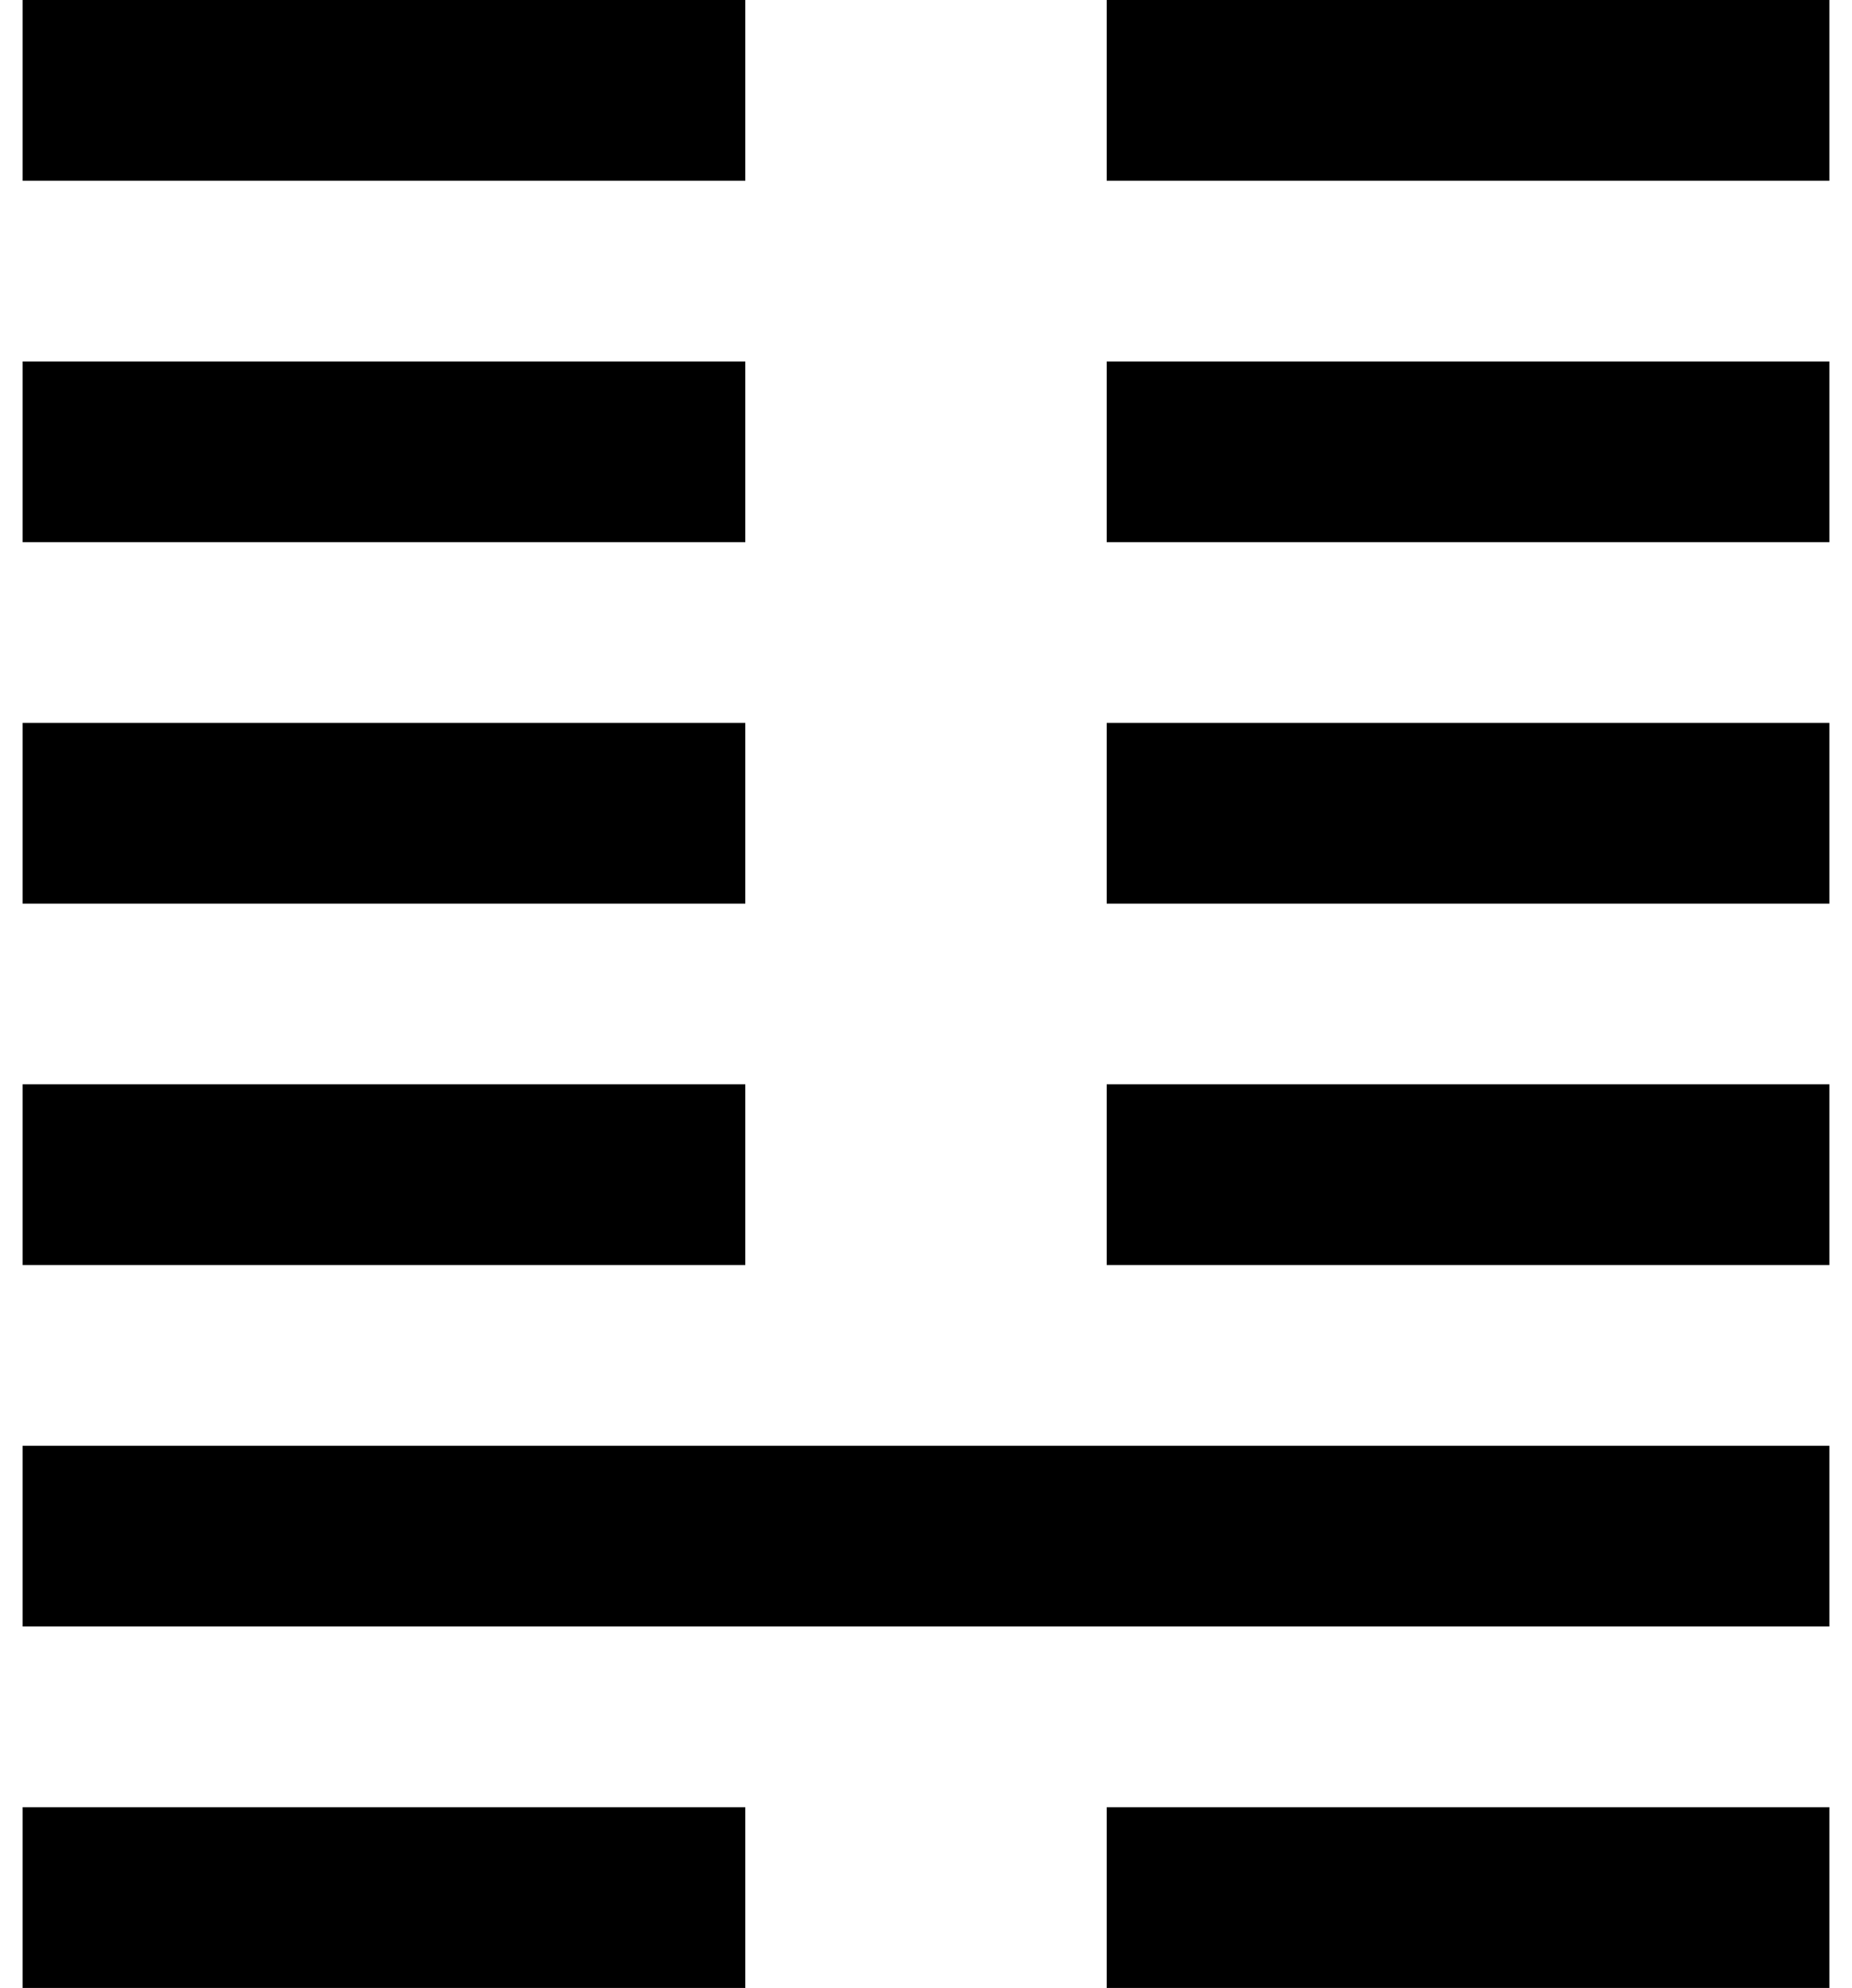<svg xmlns="http://www.w3.org/2000/svg" fill="none" viewBox="0 0 41 44" height="44" width="41">
<path fill="black" d="M16.5 24L0.5 24L0.5 28L16.5 28L16.5 24ZM24.5 24L24.5 28L40.5 28L40.5 24L24.5 24ZM24.5 -2.35244e-06L24.5 4L40.5 4L40.5 -9.53674e-07L24.5 -2.35244e-06ZM16.5 -3.05182e-06L0.5 -4.45059e-06L0.5 4L16.5 4L16.5 -3.05182e-06ZM24.5 8L24.5 12L40.5 12L40.5 8L24.5 8ZM16.5 8L0.5 8L0.5 12L16.5 12L16.5 8ZM24.5 40L24.5 44L40.5 44L40.5 40L24.5 40ZM16.5 40L0.5 40L0.5 44L16.5 44L16.5 40ZM16.5 16L0.5 16L0.5 20L16.5 20L16.5 16ZM24.5 16L24.5 20L40.5 20L40.5 16L24.5 16ZM40.5 36L40.5 32L0.5 32L0.5 36L40.5 36Z"></path>
</svg>
